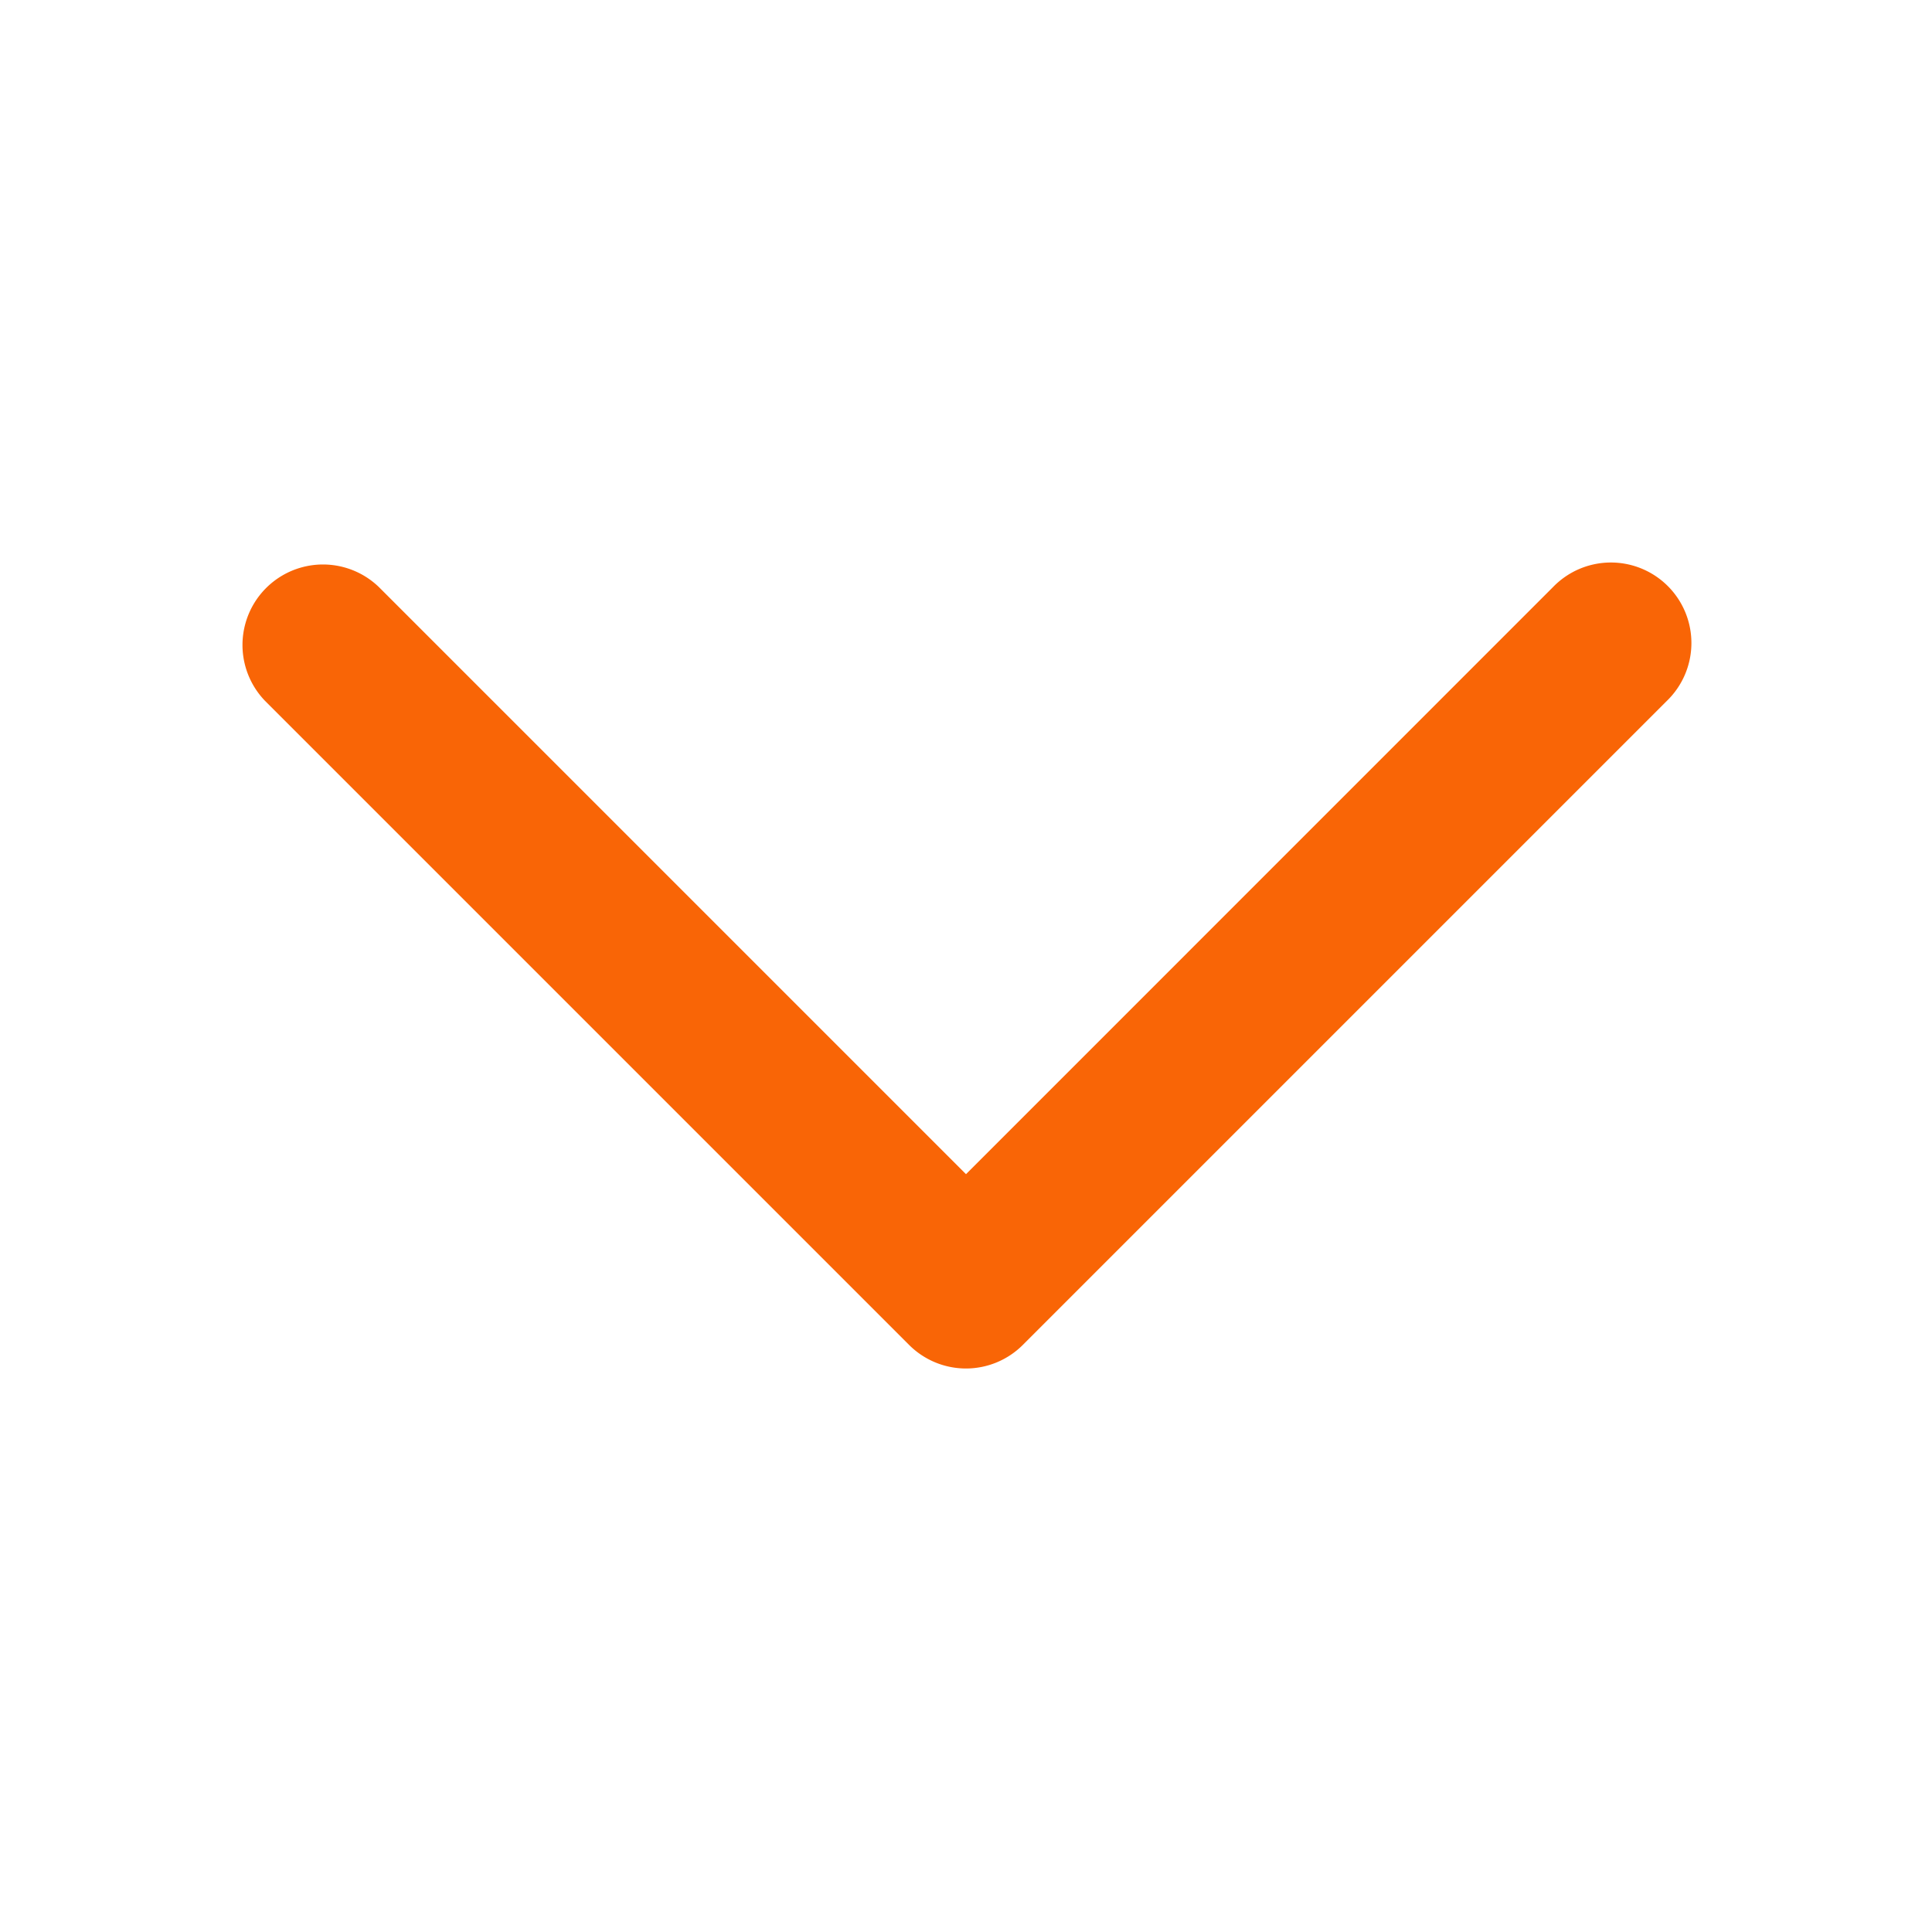 <svg id="UI-expand-arrow" xmlns="http://www.w3.org/2000/svg" width="24" height="24" viewBox="0 0 24 24">
  <path id="Path_2829" data-name="Path 2829" d="M6955.242,58.032a1,1,0,0,1-.707-.293l-8-8a1,1,0,0,1,1.414-1.414l7.293,7.293,7.292-7.293a1,1,0,1,1,1.414,1.414l-8,8A1,1,0,0,1,6955.242,58.032Z" transform="translate(-6943.242 -41.032)" fill="#f96506"/>
  <rect id="Rectangle_144545" data-name="Rectangle 144545" width="24" height="24" fill="none"/>
</svg>
